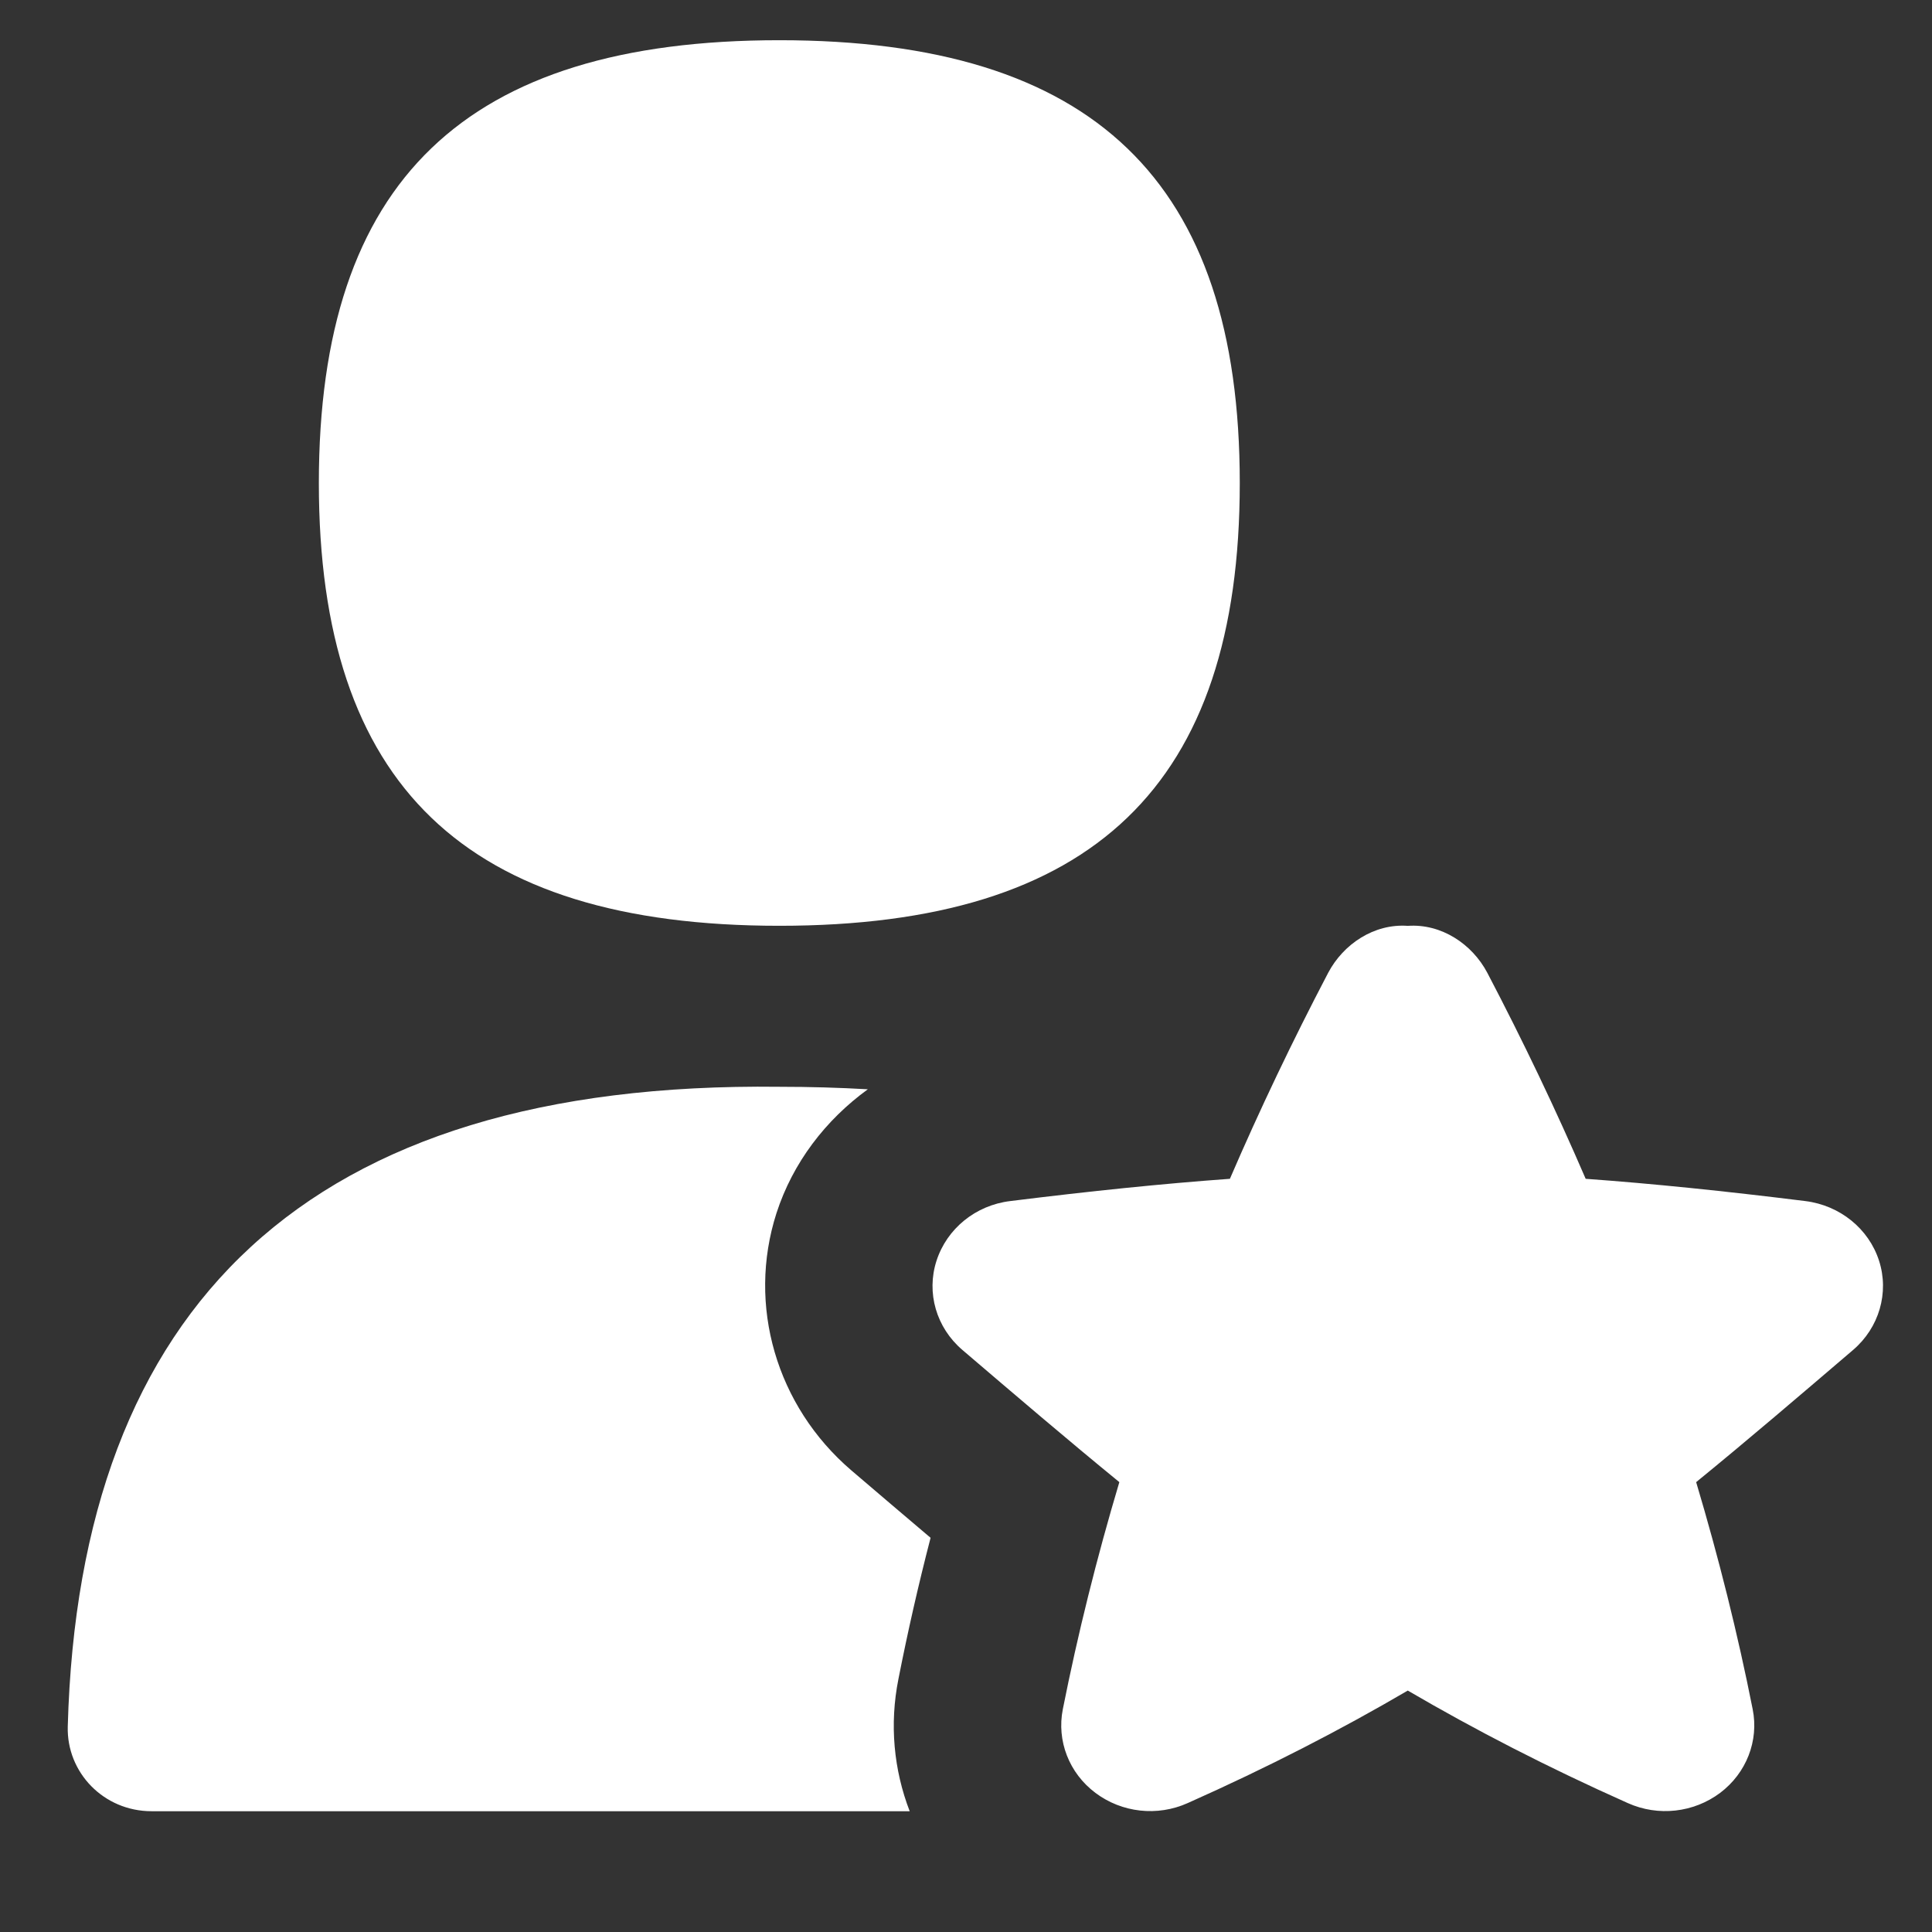 <svg width="27" height="27" viewBox="0 0 27 27" fill="none" xmlns="http://www.w3.org/2000/svg">
<rect x="0" y="0" width="27" height="27" fill="#333333" stroke="none"/>
<path d="M25.897 18.866C25.149 19.505 24.43 20.121 23.704 20.713C24.02 21.772 24.285 22.831 24.494 23.887C24.582 24.328 24.406 24.779 24.039 25.056C23.669 25.333 23.173 25.389 22.748 25.198C21.624 24.697 20.614 24.175 19.674 23.626C18.734 24.176 17.724 24.697 16.599 25.198C16.174 25.389 15.678 25.333 15.309 25.056C14.94 24.779 14.766 24.328 14.853 23.887C15.063 22.831 15.327 21.772 15.643 20.713C14.919 20.121 14.198 19.505 13.45 18.866C13.085 18.555 12.943 18.066 13.088 17.619C13.233 17.171 13.634 16.843 14.119 16.785C15.245 16.645 16.248 16.542 17.188 16.474C17.603 15.511 18.061 14.551 18.561 13.596C18.774 13.192 19.205 12.905 19.674 12.939C20.143 12.906 20.573 13.192 20.786 13.596C21.286 14.551 21.745 15.511 22.16 16.474C23.101 16.542 24.102 16.645 25.229 16.785C25.713 16.845 26.116 17.171 26.26 17.619C26.404 18.066 26.261 18.555 25.897 18.866ZM17.326 6.75C17.326 2.529 15.28 0.562 10.891 0.562C6.501 0.562 4.456 2.529 4.456 6.75C4.456 10.971 6.501 12.938 10.891 12.938C15.28 12.938 17.326 10.971 17.326 6.75ZM12.556 23.463C12.684 22.812 12.834 22.151 13.005 21.491C12.641 21.183 12.269 20.866 11.898 20.549C10.848 19.65 10.439 18.24 10.851 16.955C11.08 16.247 11.538 15.652 12.128 15.223C11.729 15.2 11.318 15.188 10.891 15.188C4.294 15.108 1.108 18.254 0.947 24.128C0.929 24.771 1.449 25.312 2.118 25.312H12.713C12.49 24.733 12.429 24.098 12.556 23.463Z" fill="white"/>
</svg>
